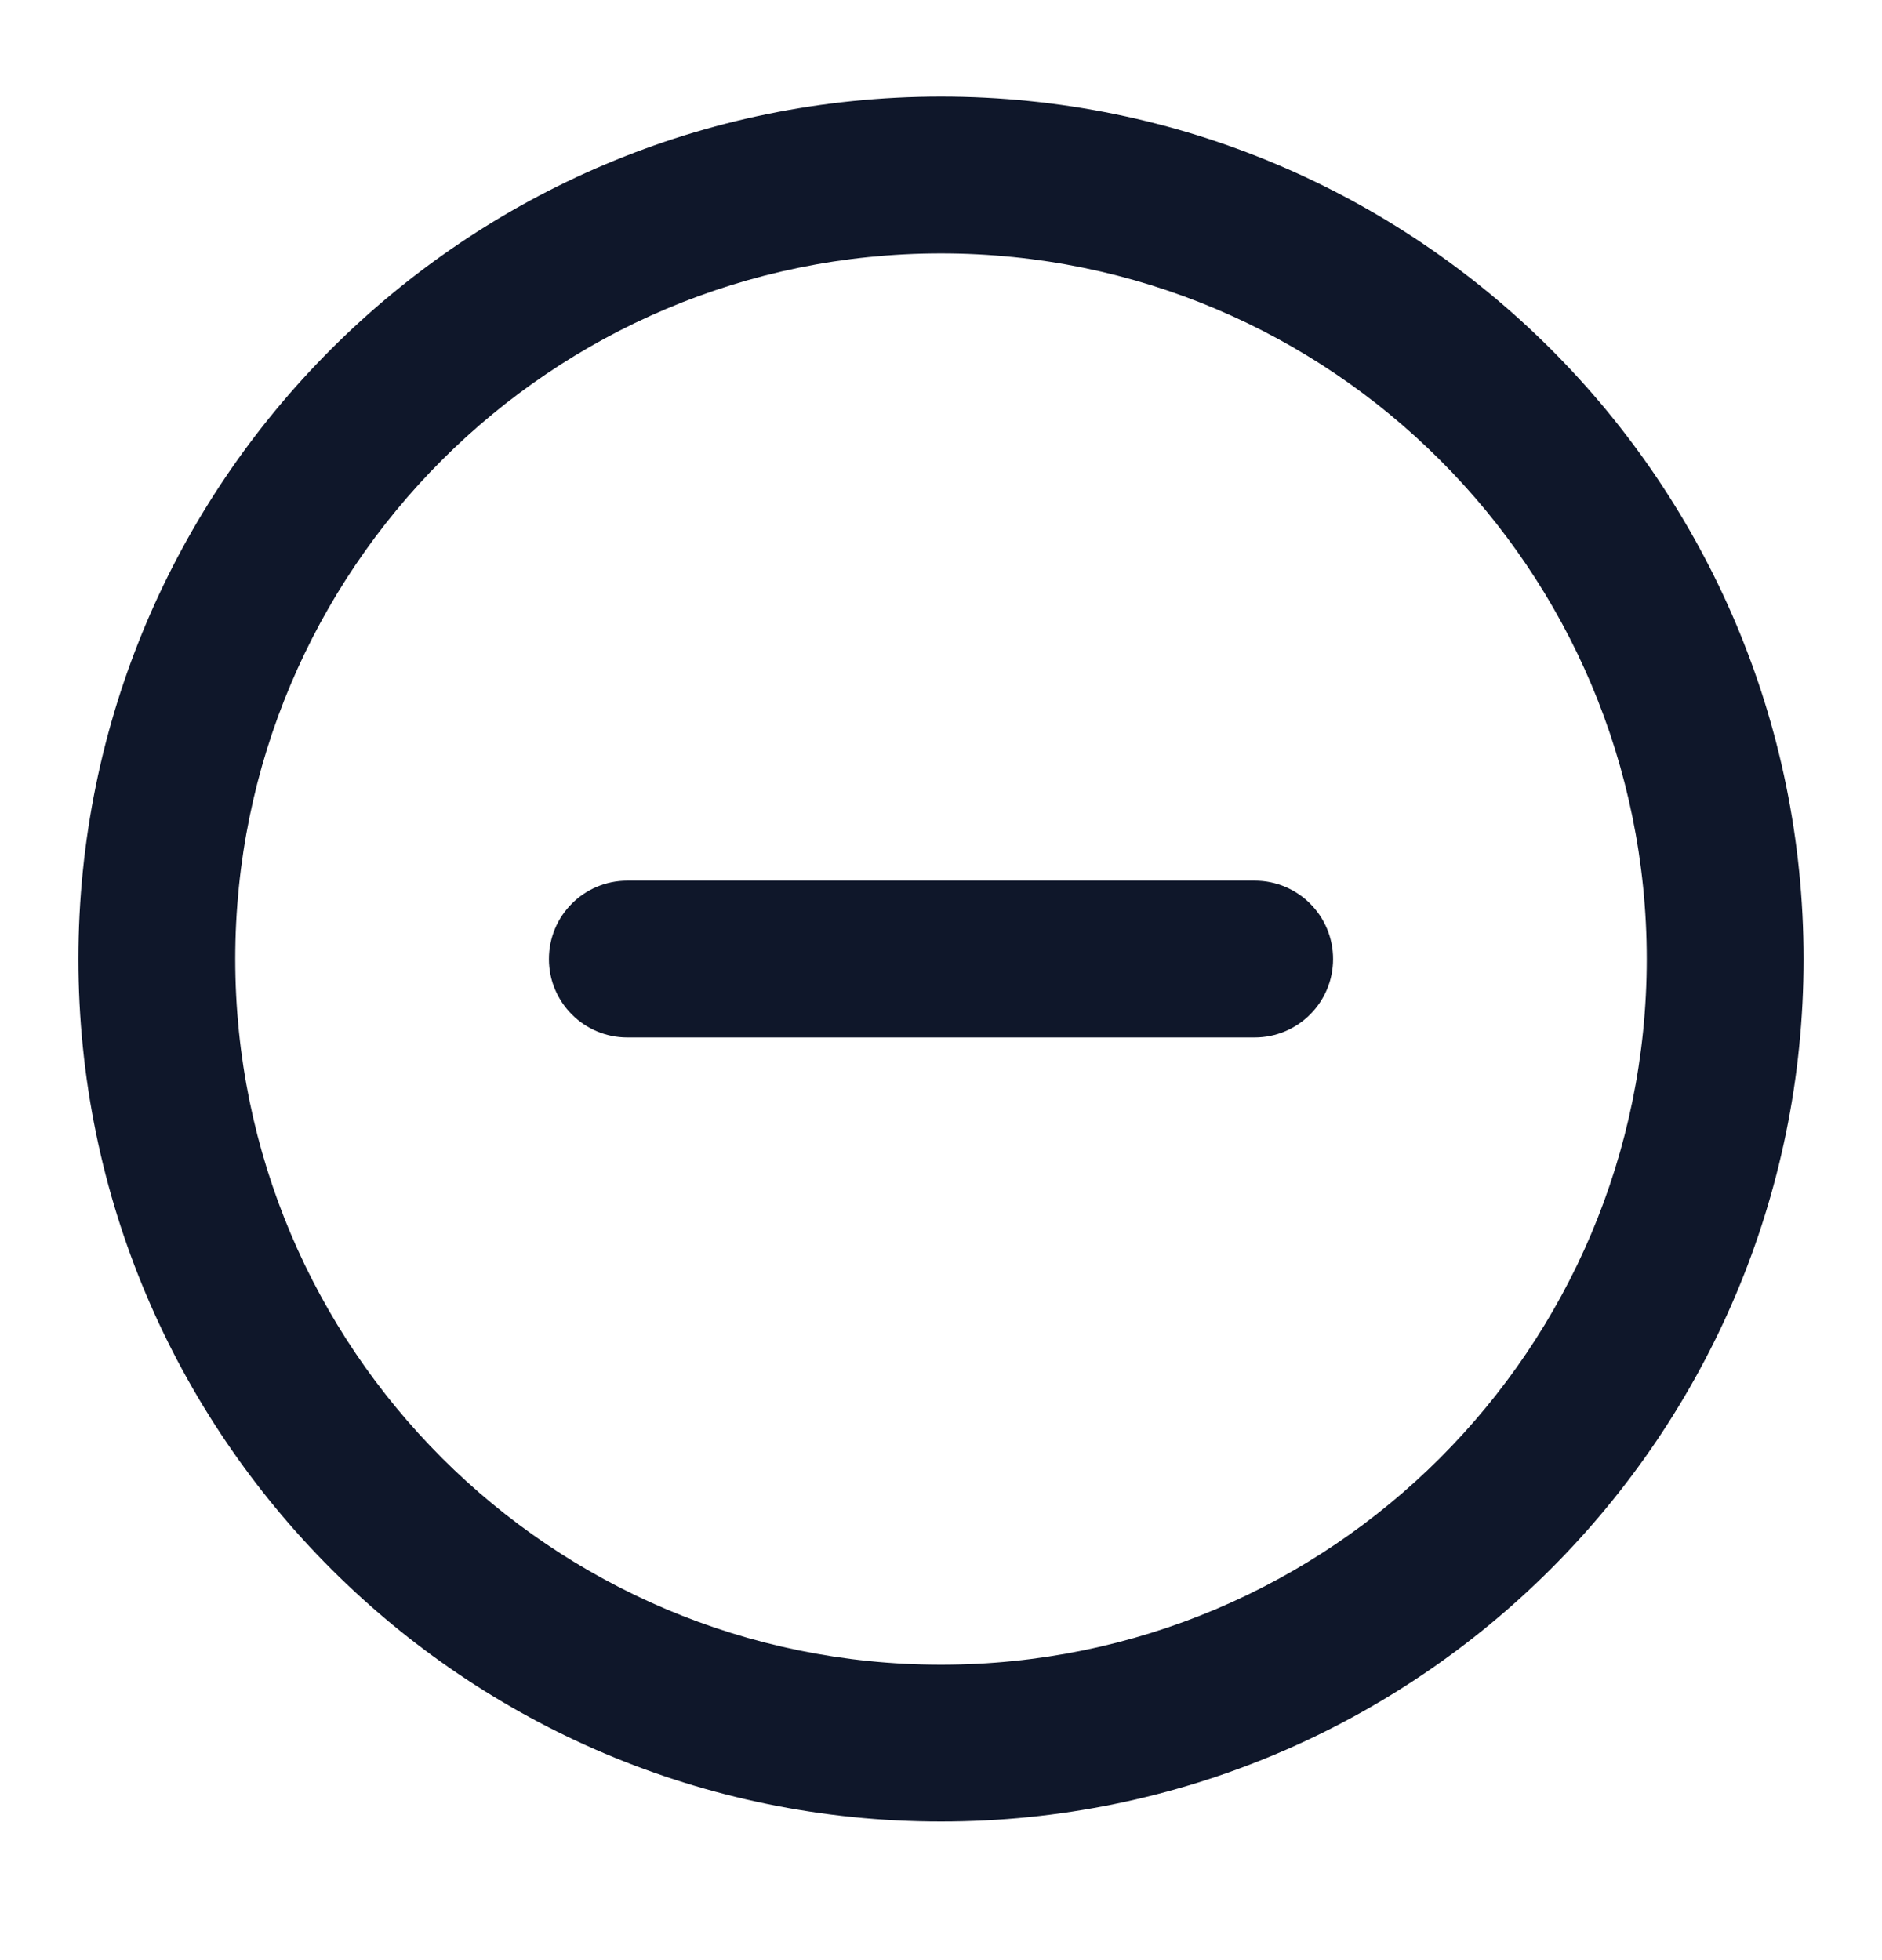 <svg width="24" height="25" viewBox="0 0 24 25" fill="none" xmlns="http://www.w3.org/2000/svg">
<path fill-rule="evenodd" clip-rule="evenodd" d="M12 3.232C7.029 3.232 3 7.261 3 12.232C3 17.202 7.029 21.232 12 21.232C16.971 21.232 21 17.202 21 12.232C21 7.261 16.971 3.232 12 3.232ZM1 12.232C1 6.157 5.925 1.232 12 1.232C18.075 1.232 23 6.157 23 12.232C23 18.307 18.075 23.232 12 23.232C5.925 23.232 1 18.307 1 12.232ZM7 12.232C7 11.679 7.448 11.232 8 11.232H16C16.552 11.232 17 11.679 17 12.232C17 12.784 16.552 13.232 16 13.232H8C7.448 13.232 7 12.784 7 12.232Z" fill="#0F172A"/>
</svg>
